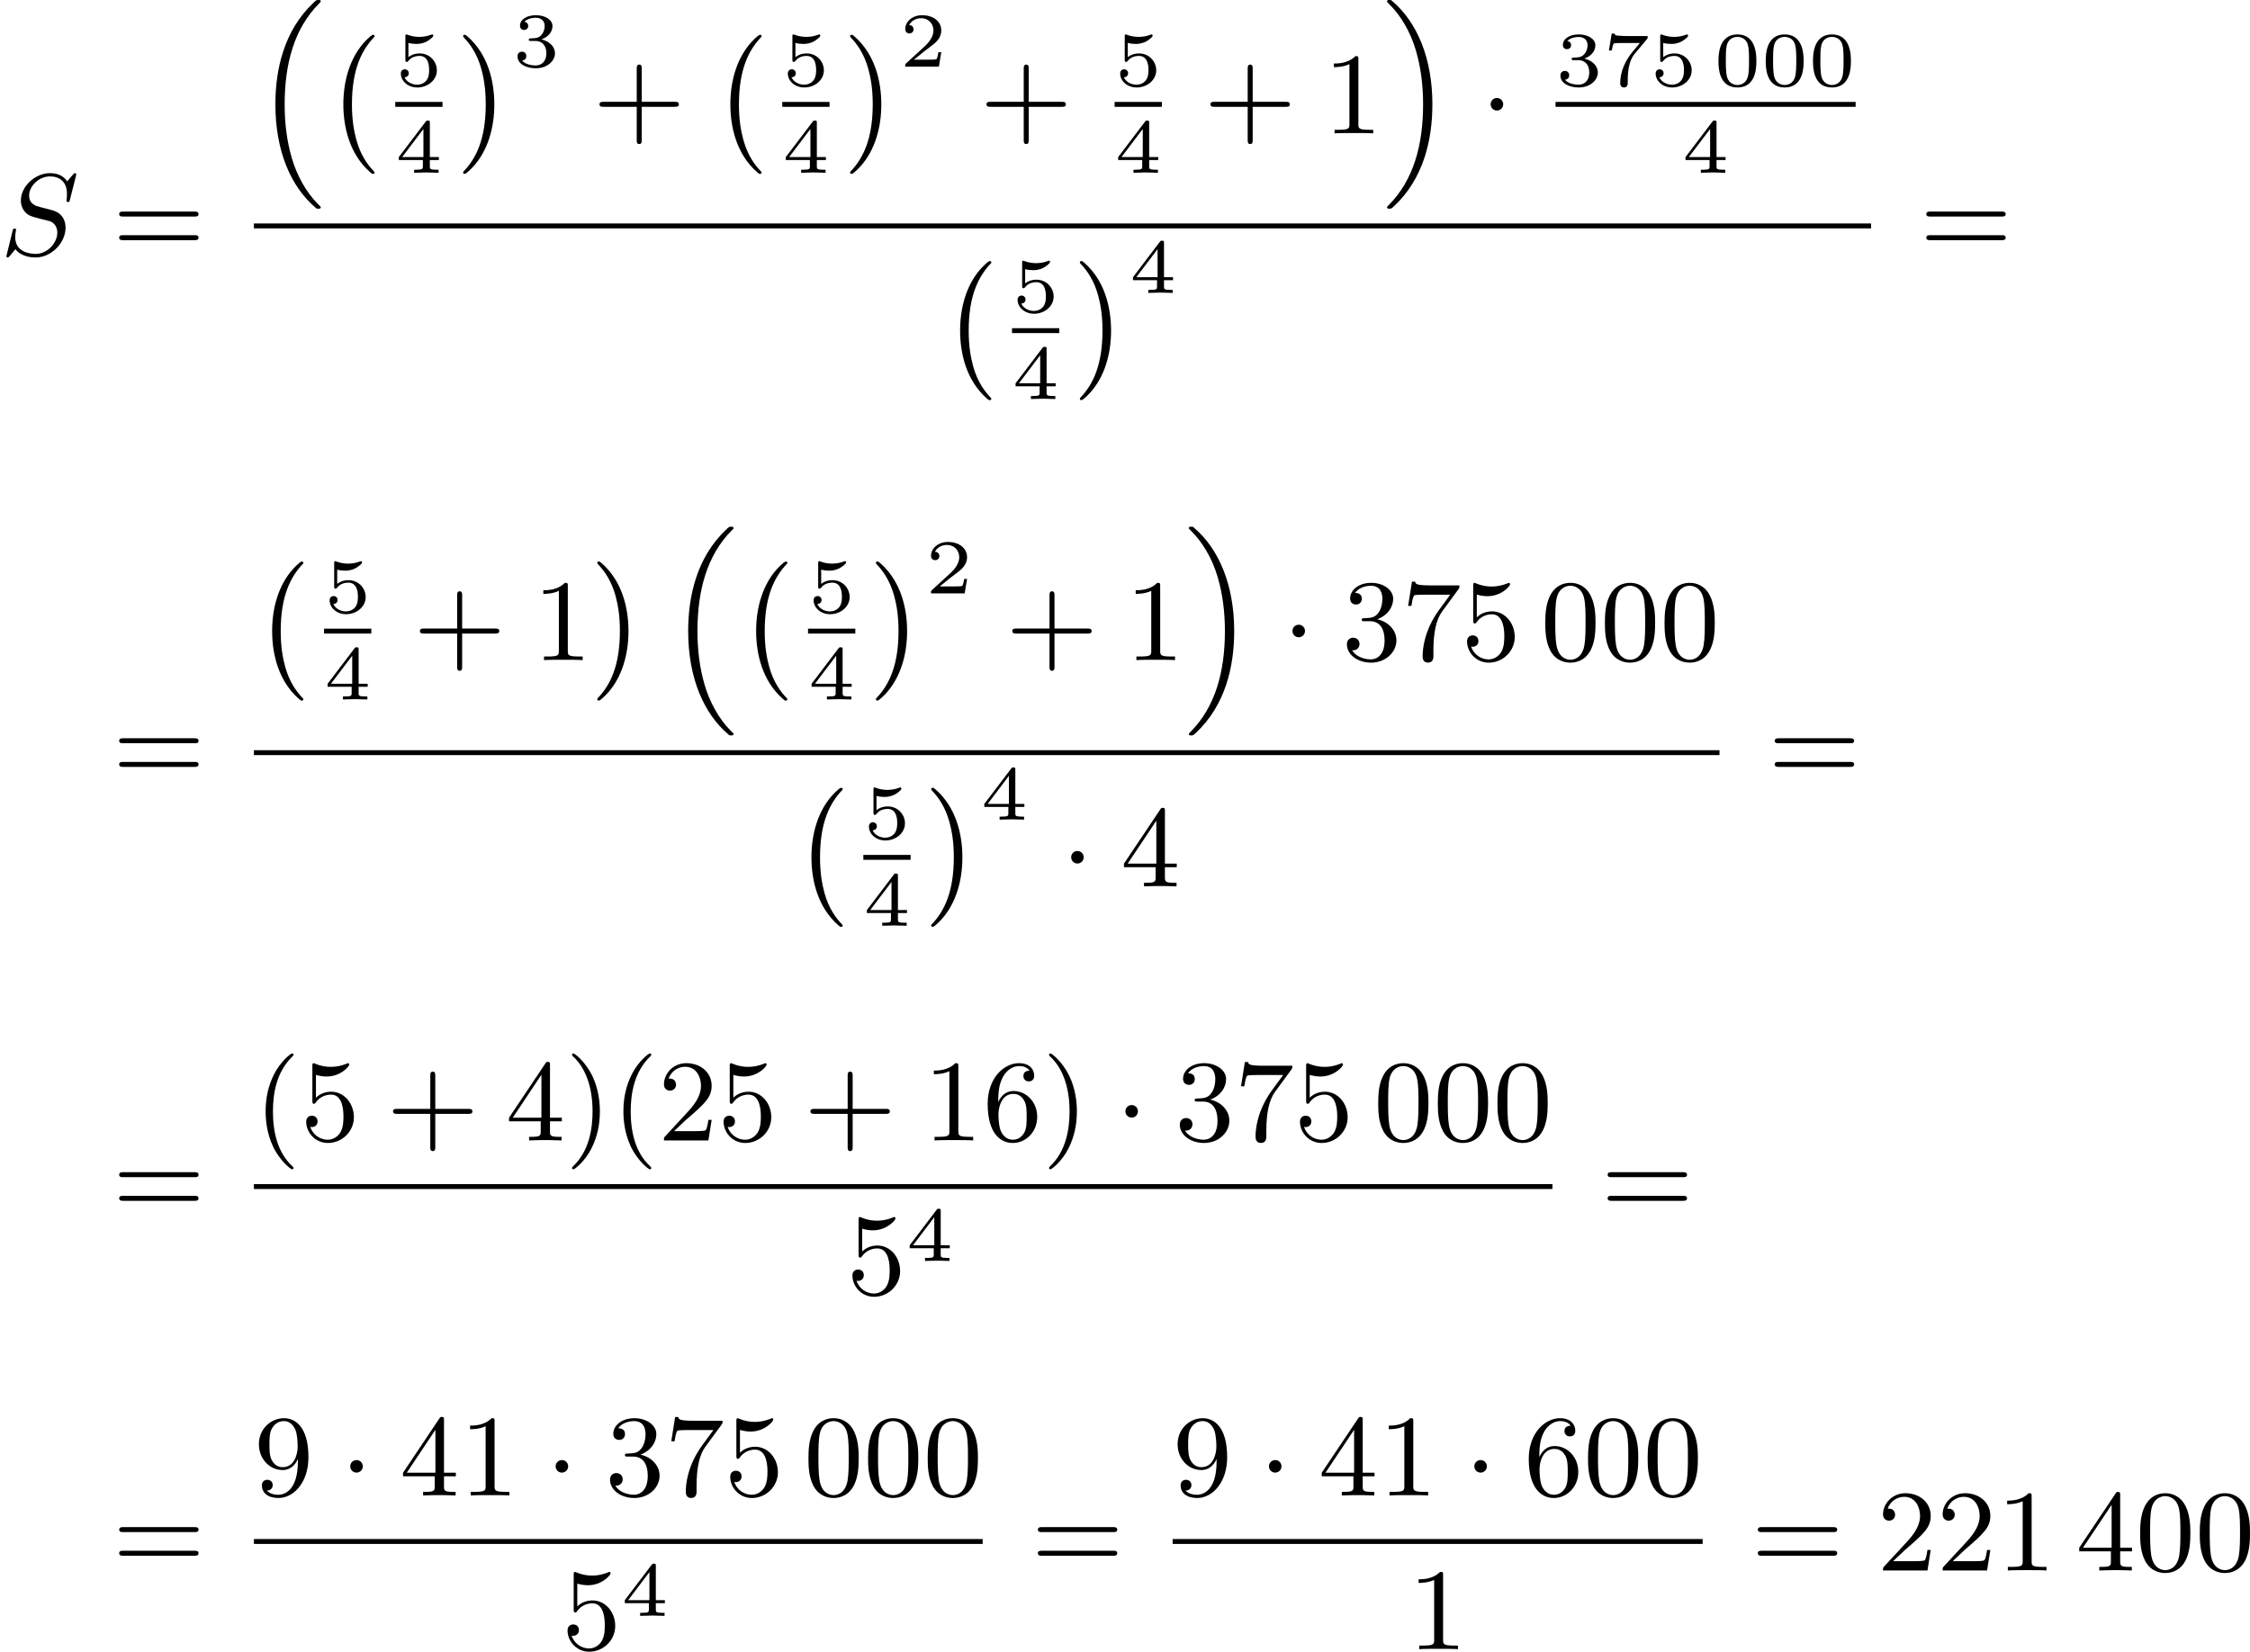 <?xml version='1.0' encoding='UTF-8'?>
<!-- This file was generated by dvisvgm 2.13.3 -->
<svg version='1.1' xmlns='http://www.w3.org/2000/svg' xmlns:xlink='http://www.w3.org/1999/xlink' width='347.744pt' height='255.337pt' viewBox='154.529 490.713 347.744 255.337'>
<defs>
<path id='g1-1' d='M1.757-2.251C1.757-2.511 1.551-2.735 1.273-2.735S.789-2.511 .789-2.251S.995-1.766 1.273-1.766S1.757-1.991 1.757-2.251Z'/>
<path id='g3-48' d='M3.288-1.907C3.288-2.343 3.288-3.975 1.823-3.975S.359-2.343 .359-1.907C.359-1.476 .359 .126 1.823 .126S3.288-1.476 3.288-1.907ZM1.823-.066C1.572-.066 1.166-.185 1.022-.681C.927-1.028 .927-1.614 .927-1.985C.927-2.385 .927-2.845 1.01-3.168C1.16-3.706 1.614-3.784 1.823-3.784C2.098-3.784 2.493-3.652 2.624-3.198C2.714-2.881 2.72-2.445 2.72-1.985C2.72-1.602 2.72-.998 2.618-.664C2.451-.143 2.02-.066 1.823-.066Z'/>
<path id='g3-50' d='M3.216-1.118H2.995C2.983-1.034 2.923-.64 2.833-.574C2.792-.538 2.307-.538 2.224-.538H1.106L1.871-1.16C2.074-1.321 2.606-1.704 2.792-1.883C2.971-2.062 3.216-2.367 3.216-2.792C3.216-3.539 2.54-3.975 1.739-3.975C.968-3.975 .43-3.467 .43-2.905C.43-2.6 .687-2.564 .753-2.564C.903-2.564 1.076-2.672 1.076-2.887C1.076-3.019 .998-3.21 .735-3.21C.873-3.515 1.237-3.742 1.65-3.742C2.277-3.742 2.612-3.276 2.612-2.792C2.612-2.367 2.331-1.931 1.913-1.548L.496-.251C.436-.191 .43-.185 .43 0H3.031L3.216-1.118Z'/>
<path id='g3-51' d='M1.757-1.985C2.266-1.985 2.606-1.644 2.606-1.034C2.606-.377 2.212-.09 1.775-.09C1.614-.09 .998-.126 .729-.472C.962-.496 1.058-.652 1.058-.813C1.058-1.016 .915-1.154 .717-1.154C.556-1.154 .377-1.052 .377-.801C.377-.209 1.034 .126 1.793 .126C2.678 .126 3.27-.442 3.27-1.034C3.27-1.47 2.935-1.931 2.224-2.11C2.696-2.266 3.078-2.648 3.078-3.138C3.078-3.616 2.517-3.975 1.799-3.975C1.1-3.975 .568-3.652 .568-3.162C.568-2.905 .765-2.833 .885-2.833C1.04-2.833 1.201-2.941 1.201-3.15C1.201-3.335 1.07-3.443 .909-3.467C1.19-3.778 1.733-3.778 1.787-3.778C2.092-3.778 2.475-3.634 2.475-3.138C2.475-2.809 2.289-2.236 1.692-2.2C1.584-2.194 1.423-2.182 1.369-2.182C1.309-2.176 1.243-2.17 1.243-2.08C1.243-1.985 1.309-1.985 1.411-1.985H1.757Z'/>
<path id='g3-52' d='M3.371-.98V-1.213H2.672V-3.856C2.672-3.993 2.672-4.035 2.523-4.035C2.415-4.035 2.403-4.017 2.349-3.945L.275-1.213V-.98H2.134V-.502C2.134-.305 2.134-.233 1.632-.233H1.459V0C1.578-.006 2.14-.024 2.403-.024S3.228-.006 3.347 0V-.233H3.174C2.672-.233 2.672-.305 2.672-.502V-.98H3.371ZM2.176-3.383V-1.213H.532L2.176-3.383Z'/>
<path id='g3-53' d='M1.016-3.318C1.213-3.264 1.423-3.24 1.626-3.24C1.757-3.24 2.092-3.24 2.469-3.449C2.57-3.509 2.941-3.754 2.941-3.879C2.941-3.957 2.881-3.975 2.857-3.975C2.839-3.975 2.833-3.975 2.768-3.951C2.552-3.867 2.248-3.784 1.859-3.784C1.566-3.784 1.243-3.838 .974-3.939C.915-3.963 .891-3.975 .867-3.975C.783-3.975 .783-3.909 .783-3.814V-2.02C.783-1.919 .783-1.847 .891-1.847C.944-1.847 .962-1.871 1.004-1.919C1.154-2.11 1.417-2.313 1.883-2.313C2.618-2.313 2.618-1.417 2.618-1.225C2.618-.992 2.6-.658 2.403-.412C2.218-.185 1.943-.09 1.686-.09C1.273-.09 .861-.317 .717-.664C1.01-.669 1.046-.903 1.046-.974C1.046-1.136 .921-1.279 .735-1.279C.681-1.279 .43-1.249 .43-.95C.43-.4 .95 .126 1.704 .126C2.523 .126 3.216-.454 3.216-1.201C3.216-1.883 2.666-2.505 1.895-2.505C1.506-2.505 1.207-2.379 1.016-2.218V-3.318Z'/>
<path id='g3-55' d='M3.413-3.61C3.467-3.67 3.467-3.682 3.467-3.85H1.925C1.68-3.85 1.536-3.856 1.303-3.873C1.01-3.891 .938-3.897 .909-4.041H.687L.472-2.732H.693C.711-2.857 .771-3.21 .861-3.276C.909-3.312 1.423-3.312 1.512-3.312H2.863C2.798-3.228 2.475-2.845 2.331-2.672C1.751-1.973 1.345-1.124 1.345-.215C1.345-.161 1.345 .126 1.632 .126C1.925 .126 1.925-.149 1.925-.227V-.395C1.925-1.542 2.17-2.128 2.469-2.487L3.413-3.61Z'/>
<path id='g0-0' d='M3.82 10.275C3.82 10.231 3.802 10.204 3.784 10.195C3.344 9.737 2.753 8.993 2.412 7.738C2.224 7.048 2.071 6.196 2.071 5.003C2.071 2.268 2.842 .789 3.793-.206C3.82-.224 3.82-.251 3.82-.278C3.82-.341 3.775-.377 3.703-.377C3.542-.377 2.995 .233 2.977 .251C1.928 1.444 1.408 3.147 1.408 4.994C1.408 6.814 1.91 8.859 3.461 10.231C3.622 10.374 3.64 10.374 3.703 10.374C3.775 10.374 3.82 10.338 3.82 10.275Z'/>
<path id='g0-1' d='M2.806 5.003C2.806 3.183 2.304 1.139 .753-.233C.592-.377 .574-.377 .511-.377C.395-.377 .395-.296 .395-.278C.395-.251 .395-.233 .439-.179C.941 .341 1.479 1.094 1.802 2.26C1.991 2.95 2.143 3.802 2.143 4.994C2.143 7.648 1.417 9.164 .421 10.195C.412 10.213 .395 10.24 .395 10.275C.395 10.293 .395 10.374 .511 10.374C.672 10.374 1.219 9.764 1.237 9.746C2.286 8.554 2.806 6.85 2.806 5.003Z'/>
<path id='g0-16' d='M5.165 15.655C5.165 15.637 5.165 15.619 5.156 15.601L4.914 15.359C4.044 14.481 3.327 13.199 2.932 11.854S2.376 9.101 2.376 7.693C2.376 4.555 3.111 1.829 5.039-.108C5.165-.224 5.165-.242 5.165-.278C5.165-.377 5.075-.377 4.976-.377C4.842-.377 4.824-.377 4.609-.17C2.322 1.982 1.659 4.994 1.659 7.684C1.659 11.316 2.869 14.068 4.761 15.673C4.842 15.754 4.86 15.754 4.976 15.754C5.075 15.754 5.165 15.754 5.165 15.655Z'/>
<path id='g0-17' d='M3.838 7.684C3.838 4.125 2.654 1.336 .735-.296C.655-.377 .637-.377 .52-.377C.43-.377 .332-.377 .332-.278C.332-.26 .332-.233 .35-.224C.359-.215 .359-.197 .592 .036C1.318 .762 2.116 1.982 2.564 3.524C2.959 4.869 3.12 6.276 3.12 7.684C3.12 10.849 2.376 13.557 .457 15.485C.332 15.601 .332 15.619 .332 15.655C.332 15.754 .43 15.754 .52 15.754C.655 15.754 .672 15.754 .888 15.548C3.147 13.432 3.838 10.446 3.838 7.684Z'/>
<path id='g5-40' d='M3.058 2.134C3.058 2.089 3.031 2.062 2.977 2C1.82 .941 1.47-.672 1.47-2.242C1.47-3.631 1.739-5.317 3.004-6.519C3.04-6.554 3.058-6.581 3.058-6.626C3.058-6.689 3.013-6.725 2.95-6.725C2.842-6.725 2.035-6.079 1.551-5.102C1.121-4.241 .906-3.318 .906-2.251C.906-1.605 .986-.583 1.479 .475C2.008 1.578 2.842 2.233 2.95 2.233C3.013 2.233 3.058 2.197 3.058 2.134Z'/>
<path id='g5-41' d='M2.672-2.251C2.672-2.986 2.564-3.972 2.098-4.967C1.569-6.07 .735-6.725 .628-6.725C.538-6.725 .52-6.653 .52-6.626C.52-6.581 .538-6.554 .601-6.492C1.121-6.025 2.107-4.806 2.107-2.251C2.107-.968 1.874 .816 .574 2.026C.556 2.053 .52 2.089 .52 2.134C.52 2.161 .538 2.233 .628 2.233C.735 2.233 1.542 1.587 2.026 .61C2.457-.251 2.672-1.175 2.672-2.251Z'/>
<path id='g5-43' d='M6.33-2.053C6.456-2.053 6.644-2.053 6.644-2.242C6.644-2.439 6.474-2.439 6.33-2.439H3.775V-5.003C3.775-5.147 3.775-5.317 3.578-5.317C3.389-5.317 3.389-5.129 3.389-5.003V-2.439H.825C.699-2.439 .511-2.439 .511-2.251C.511-2.053 .681-2.053 .825-2.053H3.389V.511C3.389 .655 3.389 .825 3.587 .825C3.775 .825 3.775 .637 3.775 .511V-2.053H6.33Z'/>
<path id='g5-48' d='M4.241-2.869C4.241-3.47 4.214-4.241 3.9-4.914C3.506-5.756 2.824-5.972 2.304-5.972C1.766-5.972 1.085-5.756 .69-4.896C.403-4.277 .359-3.551 .359-2.869C.359-2.286 .377-1.417 .762-.708C1.184 .054 1.883 .197 2.295 .197C2.878 .197 3.542-.054 3.918-.879C4.187-1.479 4.241-2.152 4.241-2.869ZM2.304-.027C2.035-.027 1.39-.152 1.219-1.166C1.13-1.695 1.13-2.466 1.13-2.977C1.13-3.587 1.13-4.295 1.237-4.788C1.417-5.586 1.991-5.747 2.295-5.747C2.636-5.747 3.201-5.568 3.371-4.734C3.47-4.241 3.47-3.542 3.47-2.977C3.47-2.421 3.47-1.668 3.38-1.139C3.192-.117 2.529-.027 2.304-.027Z'/>
<path id='g5-49' d='M2.726-5.73C2.726-5.954 2.717-5.972 2.493-5.972C1.937-5.398 1.112-5.398 .834-5.398V-5.12C1.004-5.12 1.551-5.12 2.035-5.353V-.717C2.035-.386 2.008-.278 1.175-.278H.888V0C1.21-.027 2.008-.027 2.376-.027S3.551-.027 3.873 0V-.278H3.587C2.753-.278 2.726-.386 2.726-.717V-5.73Z'/>
<path id='g5-50' d='M4.142-1.587H3.891C3.873-1.47 3.802-.941 3.685-.798C3.631-.717 3.013-.717 2.833-.717H1.237L2.125-1.56C3.596-2.833 4.142-3.309 4.142-4.223C4.142-5.254 3.291-5.972 2.188-5.972C1.157-5.972 .457-5.156 .457-4.34C.457-3.891 .843-3.847 .924-3.847C1.121-3.847 1.39-3.99 1.39-4.313C1.39-4.582 1.201-4.779 .924-4.779C.879-4.779 .852-4.779 .816-4.77C1.031-5.407 1.605-5.694 2.089-5.694C3.004-5.694 3.318-4.842 3.318-4.223C3.318-3.309 2.627-2.564 2.197-2.098L.556-.323C.457-.224 .457-.206 .457 0H3.891L4.142-1.587Z'/>
<path id='g5-51' d='M2.735-3.156C3.569-3.47 3.963-4.125 3.963-4.743C3.963-5.434 3.201-5.972 2.268-5.972S.637-5.443 .637-4.761C.637-4.465 .834-4.295 1.094-4.295S1.542-4.483 1.542-4.743C1.542-5.057 1.327-5.192 1.022-5.192C1.255-5.568 1.802-5.747 2.242-5.747C2.986-5.747 3.129-5.156 3.129-4.734C3.129-4.465 3.075-4.035 2.851-3.694C2.573-3.291 2.26-3.273 2-3.255C1.775-3.237 1.757-3.237 1.686-3.237C1.605-3.228 1.533-3.219 1.533-3.12C1.533-3.004 1.605-3.004 1.757-3.004H2.179C2.959-3.004 3.3-2.376 3.3-1.524C3.3-.377 2.69-.054 2.233-.054C2.062-.054 1.193-.099 .789-.762C1.112-.717 1.363-.941 1.363-1.246C1.363-1.542 1.139-1.731 .879-1.731C.655-1.731 .386-1.596 .386-1.219C.386-.421 1.219 .197 2.26 .197C3.38 .197 4.214-.61 4.214-1.524C4.214-2.304 3.596-2.968 2.735-3.156Z'/>
<path id='g5-52' d='M.26-1.757V-1.479H2.708V-.708C2.708-.377 2.681-.278 2.008-.278H1.811V0C2.376-.027 3.004-.027 3.067-.027C3.111-.027 3.757-.027 4.322 0V-.278H4.125C3.452-.278 3.425-.377 3.425-.708V-1.479H4.34V-1.757H3.425V-5.828C3.425-6.007 3.425-6.07 3.255-6.07C3.147-6.07 3.138-6.061 3.058-5.936L.26-1.757ZM.547-1.757L2.762-5.075V-1.757H.547Z'/>
<path id='g5-53' d='M.933-3.093C.933-2.932 .933-2.833 1.058-2.833C1.13-2.833 1.157-2.869 1.21-2.95C1.479-3.327 1.91-3.542 2.376-3.542C3.335-3.542 3.335-2.161 3.335-1.838C3.335-1.56 3.335-1.004 3.084-.601C2.842-.224 2.466-.054 2.116-.054C1.587-.054 .986-.386 .771-1.049C.78-1.049 .834-1.031 .897-1.031C1.076-1.031 1.336-1.148 1.336-1.47C1.336-1.748 1.139-1.91 .897-1.91C.708-1.91 .457-1.802 .457-1.444C.457-.628 1.139 .197 2.134 .197C3.219 .197 4.142-.681 4.142-1.793C4.142-2.878 3.371-3.766 2.394-3.766C1.964-3.766 1.524-3.622 1.21-3.3V-5.066C1.479-4.985 1.757-4.94 2.035-4.94C3.138-4.94 3.784-5.738 3.784-5.855C3.784-5.936 3.73-5.972 3.685-5.972C3.667-5.972 3.649-5.972 3.569-5.927C3.147-5.756 2.735-5.685 2.358-5.685C1.973-5.685 1.569-5.756 1.157-5.927C1.067-5.972 1.049-5.972 1.04-5.972C.933-5.972 .933-5.882 .933-5.73V-3.093Z'/>
<path id='g5-54' d='M1.201-2.968C1.201-3.882 1.3-4.394 1.542-4.86C1.722-5.227 2.161-5.747 2.824-5.747C3.004-5.747 3.416-5.712 3.622-5.389C3.291-5.389 3.147-5.218 3.147-4.976C3.147-4.743 3.309-4.564 3.56-4.564S3.981-4.725 3.981-4.994C3.981-5.496 3.622-5.972 2.806-5.972C1.65-5.972 .386-4.833 .386-2.833C.386-.403 1.479 .197 2.322 .197C3.318 .197 4.214-.637 4.214-1.82C4.214-2.959 3.389-3.82 2.376-3.82C1.838-3.82 1.453-3.506 1.201-2.968ZM2.313-.054C1.802-.054 1.506-.475 1.399-.735C1.228-1.139 1.219-1.883 1.219-2.026C1.219-2.627 1.497-3.596 2.358-3.596C2.502-3.596 2.941-3.596 3.228-3.04C3.398-2.699 3.398-2.26 3.398-1.829S3.398-.959 3.228-.628C2.95-.117 2.555-.054 2.313-.054Z'/>
<path id='g5-55' d='M4.394-5.469C4.474-5.568 4.474-5.586 4.474-5.774H2.242C1.112-5.774 1.085-5.891 1.058-6.061H.807L.511-4.187H.762C.798-4.394 .87-4.896 .986-5.003C1.049-5.057 1.757-5.057 1.883-5.057H3.766L2.905-3.882C1.739-2.277 1.632-.816 1.632-.305C1.632-.206 1.632 .197 2.044 .197C2.466 .197 2.466-.197 2.466-.314V-.753C2.466-2.071 2.663-3.111 3.138-3.757L4.394-5.469Z'/>
<path id='g5-57' d='M3.398-2.824V-2.627C3.398-.439 2.403-.054 1.892-.054C1.686-.054 1.228-.09 .995-.386H1.031C1.103-.368 1.453-.439 1.453-.798C1.453-1.031 1.291-1.21 1.04-1.21S.619-1.049 .619-.78C.619-.188 1.094 .197 1.901 .197C3.058 .197 4.214-.986 4.214-2.95C4.214-5.38 3.138-5.972 2.331-5.972C1.3-5.972 .386-5.138 .386-3.963C.386-2.824 1.21-1.964 2.224-1.964C2.878-1.964 3.237-2.439 3.398-2.824ZM2.242-2.188C2.098-2.188 1.659-2.188 1.372-2.744C1.201-3.084 1.201-3.524 1.201-3.954S1.201-4.833 1.39-5.174C1.659-5.631 2.008-5.747 2.331-5.747C2.941-5.747 3.183-5.129 3.219-5.039C3.344-4.707 3.38-4.16 3.38-3.775C3.38-3.12 3.084-2.188 2.242-2.188Z'/>
<path id='g5-61' d='M6.348-2.968C6.474-2.968 6.644-2.968 6.644-3.156C6.644-3.353 6.447-3.353 6.312-3.353H.843C.708-3.353 .511-3.353 .511-3.156C.511-2.968 .69-2.968 .807-2.968H6.348ZM6.312-1.139C6.447-1.139 6.644-1.139 6.644-1.336C6.644-1.524 6.474-1.524 6.348-1.524H.807C.69-1.524 .511-1.524 .511-1.336C.511-1.139 .708-1.139 .843-1.139H6.312Z'/>
<path id='g2-83' d='M5.864-6.079C5.891-6.178 5.891-6.196 5.891-6.223C5.891-6.232 5.882-6.321 5.783-6.321C5.738-6.321 5.73-6.312 5.622-6.187C5.496-6.052 5.604-6.169 5.192-5.685C4.86-6.187 4.34-6.321 3.865-6.321C2.708-6.321 1.614-5.29 1.614-4.214C1.614-3.847 1.731-3.542 1.964-3.291C2.224-3.022 2.448-2.968 3.093-2.798L3.847-2.609C4.133-2.511 4.429-2.233 4.429-1.722C4.429-.924 3.667-.081 2.771-.081C2.242-.081 1.175-.242 1.175-1.39C1.175-1.47 1.175-1.605 1.228-1.874C1.246-1.91 1.246-1.928 1.246-1.937C1.246-1.973 1.228-2.035 1.121-2.035S1.004-1.991 .968-1.838L.493 .099C.493 .152 .538 .197 .601 .197C.646 .197 .655 .188 .771 .063C.825 0 1.085-.323 1.193-.439C1.659 .161 2.484 .197 2.753 .197C3.99 .197 5.066-.959 5.066-2.089C5.066-3.201 4.187-3.425 3.909-3.488L3.093-3.703C2.798-3.775 2.251-3.918 2.251-4.6S2.968-6.07 3.865-6.07C4.223-6.07 4.573-5.972 4.824-5.721C5.165-5.389 5.174-4.905 5.174-4.671C5.174-4.376 5.138-4.277 5.138-4.205S5.174-4.089 5.263-4.089C5.362-4.089 5.362-4.107 5.407-4.277L5.864-6.079Z'/>
</defs>
<g id='page10' transform='matrix(2 0 0 2 0 0)'>
<use x='77.264' y='265.061' xlink:href='#g2-83'/>
<use x='85.964' y='265.061' xlink:href='#g5-61'/>
<use x='96.886' y='245.733' xlink:href='#g0-16'/>
<use x='102.39' y='248.423' xlink:href='#g0-0'/>
<use x='107.809' y='251.992' xlink:href='#g3-53'/>
<rect x='107.809' y='253.235' height='.379' width='3.653'/>
<use x='107.809' y='258.709' xlink:href='#g3-52'/>
<use x='112.658' y='248.423' xlink:href='#g0-1'/>
<use x='116.881' y='250.507' xlink:href='#g3-51'/>
<use x='123.08' y='255.666' xlink:href='#g5-43'/>
<use x='132.296' y='248.423' xlink:href='#g0-0'/>
<use x='137.715' y='251.992' xlink:href='#g3-53'/>
<rect x='137.715' y='253.235' height='.379' width='3.653'/>
<use x='137.715' y='258.709' xlink:href='#g3-52'/>
<use x='142.563' y='248.423' xlink:href='#g0-1'/>
<use x='146.787' y='250.507' xlink:href='#g3-50'/>
<use x='152.986' y='255.666' xlink:href='#g5-43'/>
<use x='163.397' y='251.992' xlink:href='#g3-53'/>
<rect x='163.397' y='253.235' height='.379' width='3.653'/>
<use x='163.397' y='258.709' xlink:href='#g3-52'/>
<use x='170.293' y='255.666' xlink:href='#g5-43'/>
<use x='179.508' y='255.666' xlink:href='#g5-49'/>
<use x='184.116' y='245.733' xlink:href='#g0-17'/>
<use x='191.668' y='255.666' xlink:href='#g1-1'/>
<use x='197.471' y='251.992' xlink:href='#g3-51'/>
<use x='201.124' y='251.992' xlink:href='#g3-55'/>
<use x='204.777' y='251.992' xlink:href='#g3-53'/>
<use x='209.703' y='251.992' xlink:href='#g3-48'/>
<use x='213.355' y='251.992' xlink:href='#g3-48'/>
<use x='217.008' y='251.992' xlink:href='#g3-48'/>
<rect x='197.471' y='253.235' height='.379' width='23.19'/>
<use x='207.24' y='258.709' xlink:href='#g3-52'/>
<rect x='96.886' y='262.63' height='.379' width='124.97'/>
<use x='150.05' y='265.912' xlink:href='#g0-0'/>
<use x='155.47' y='269.481' xlink:href='#g3-53'/>
<rect x='155.47' y='270.724' height='.379' width='3.653'/>
<use x='155.47' y='276.198' xlink:href='#g3-52'/>
<use x='160.318' y='265.912' xlink:href='#g0-1'/>
<use x='164.542' y='267.996' xlink:href='#g3-52'/>
<use x='225.612' y='265.061' xlink:href='#g5-61'/>
<use x='85.964' y='305.774' xlink:href='#g5-61'/>
<use x='96.886' y='289.136' xlink:href='#g0-0'/>
<use x='102.306' y='292.706' xlink:href='#g3-53'/>
<rect x='102.306' y='293.948' height='.379' width='3.653'/>
<use x='102.306' y='299.422' xlink:href='#g3-52'/>
<use x='109.202' y='296.379' xlink:href='#g5-43'/>
<use x='118.417' y='296.379' xlink:href='#g5-49'/>
<use x='123.025' y='289.136' xlink:href='#g0-1'/>
<use x='128.785' y='286.446' xlink:href='#g0-16'/>
<use x='134.288' y='289.136' xlink:href='#g0-0'/>
<use x='139.707' y='292.706' xlink:href='#g3-53'/>
<rect x='139.707' y='293.948' height='.379' width='3.653'/>
<use x='139.707' y='299.422' xlink:href='#g3-52'/>
<use x='144.556' y='289.136' xlink:href='#g0-1'/>
<use x='148.78' y='291.221' xlink:href='#g3-50'/>
<use x='154.978' y='296.379' xlink:href='#g5-43'/>
<use x='164.194' y='296.379' xlink:href='#g5-49'/>
<use x='168.801' y='286.446' xlink:href='#g0-17'/>
<use x='176.353' y='296.379' xlink:href='#g1-1'/>
<use x='180.961' y='296.379' xlink:href='#g5-51'/>
<use x='185.568' y='296.379' xlink:href='#g5-55'/>
<use x='190.176' y='296.379' xlink:href='#g5-53'/>
<use x='196.32' y='296.379' xlink:href='#g5-48'/>
<use x='200.927' y='296.379' xlink:href='#g5-48'/>
<use x='205.535' y='296.379' xlink:href='#g5-48'/>
<rect x='96.886' y='303.343' height='.379' width='113.256'/>
<use x='138.562' y='306.625' xlink:href='#g0-0'/>
<use x='143.981' y='310.195' xlink:href='#g3-53'/>
<rect x='143.981' y='311.437' height='.379' width='3.653'/>
<use x='143.981' y='316.911' xlink:href='#g3-52'/>
<use x='148.829' y='306.625' xlink:href='#g0-1'/>
<use x='153.053' y='308.71' xlink:href='#g3-52'/>
<use x='159.252' y='313.868' xlink:href='#g1-1'/>
<use x='163.86' y='313.868' xlink:href='#g5-52'/>
<use x='213.898' y='305.774' xlink:href='#g5-61'/>
<use x='85.964' y='339.314' xlink:href='#g5-61'/>
<use x='96.886' y='333.506' xlink:href='#g5-40'/>
<use x='100.47' y='333.506' xlink:href='#g5-53'/>
<use x='107.126' y='333.506' xlink:href='#g5-43'/>
<use x='116.341' y='333.506' xlink:href='#g5-52'/>
<use x='120.949' y='333.506' xlink:href='#g5-41'/>
<use x='124.533' y='333.506' xlink:href='#g5-40'/>
<use x='128.116' y='333.506' xlink:href='#g5-50'/>
<use x='132.724' y='333.506' xlink:href='#g5-53'/>
<use x='139.38' y='333.506' xlink:href='#g5-43'/>
<use x='148.595' y='333.506' xlink:href='#g5-49'/>
<use x='153.203' y='333.506' xlink:href='#g5-54'/>
<use x='157.81' y='333.506' xlink:href='#g5-41'/>
<use x='163.442' y='333.506' xlink:href='#g1-1'/>
<use x='168.05' y='333.506' xlink:href='#g5-51'/>
<use x='172.657' y='333.506' xlink:href='#g5-55'/>
<use x='177.265' y='333.506' xlink:href='#g5-53'/>
<use x='183.409' y='333.506' xlink:href='#g5-48'/>
<use x='188.016' y='333.506' xlink:href='#g5-48'/>
<use x='192.624' y='333.506' xlink:href='#g5-48'/>
<rect x='96.886' y='336.883' height='.379' width='100.345'/>
<use x='142.68' y='345.395' xlink:href='#g5-53'/>
<use x='147.287' y='342.821' xlink:href='#g3-52'/>
<use x='200.987' y='339.314' xlink:href='#g5-61'/>
<use x='85.964' y='366.747' xlink:href='#g5-61'/>
<use x='96.886' y='360.948' xlink:href='#g5-57'/>
<use x='103.542' y='360.948' xlink:href='#g1-1'/>
<use x='108.15' y='360.948' xlink:href='#g5-52'/>
<use x='112.757' y='360.948' xlink:href='#g5-49'/>
<use x='119.413' y='360.948' xlink:href='#g1-1'/>
<use x='124.021' y='360.948' xlink:href='#g5-51'/>
<use x='128.628' y='360.948' xlink:href='#g5-55'/>
<use x='133.236' y='360.948' xlink:href='#g5-53'/>
<use x='139.38' y='360.948' xlink:href='#g5-48'/>
<use x='143.987' y='360.948' xlink:href='#g5-48'/>
<use x='148.595' y='360.948' xlink:href='#g5-48'/>
<rect x='96.886' y='364.316' height='.379' width='56.316'/>
<use x='120.665' y='372.828' xlink:href='#g5-53'/>
<use x='125.273' y='370.254' xlink:href='#g3-52'/>
<use x='156.958' y='366.747' xlink:href='#g5-61'/>
<use x='167.881' y='360.948' xlink:href='#g5-57'/>
<use x='174.536' y='360.948' xlink:href='#g1-1'/>
<use x='179.144' y='360.948' xlink:href='#g5-52'/>
<use x='183.752' y='360.948' xlink:href='#g5-49'/>
<use x='190.407' y='360.948' xlink:href='#g1-1'/>
<use x='195.015' y='360.948' xlink:href='#g5-54'/>
<use x='199.623' y='360.948' xlink:href='#g5-48'/>
<use x='204.23' y='360.948' xlink:href='#g5-48'/>
<rect x='167.881' y='364.316' height='.379' width='40.957'/>
<use x='186.056' y='372.828' xlink:href='#g5-49'/>
<use x='212.593' y='366.747' xlink:href='#g5-61'/>
<use x='222.321' y='366.747' xlink:href='#g5-50'/>
<use x='226.928' y='366.747' xlink:href='#g5-50'/>
<use x='231.536' y='366.747' xlink:href='#g5-49'/>
<use x='237.68' y='366.747' xlink:href='#g5-52'/>
<use x='242.287' y='366.747' xlink:href='#g5-48'/>
<use x='246.895' y='366.747' xlink:href='#g5-48'/>
</g>
</svg>